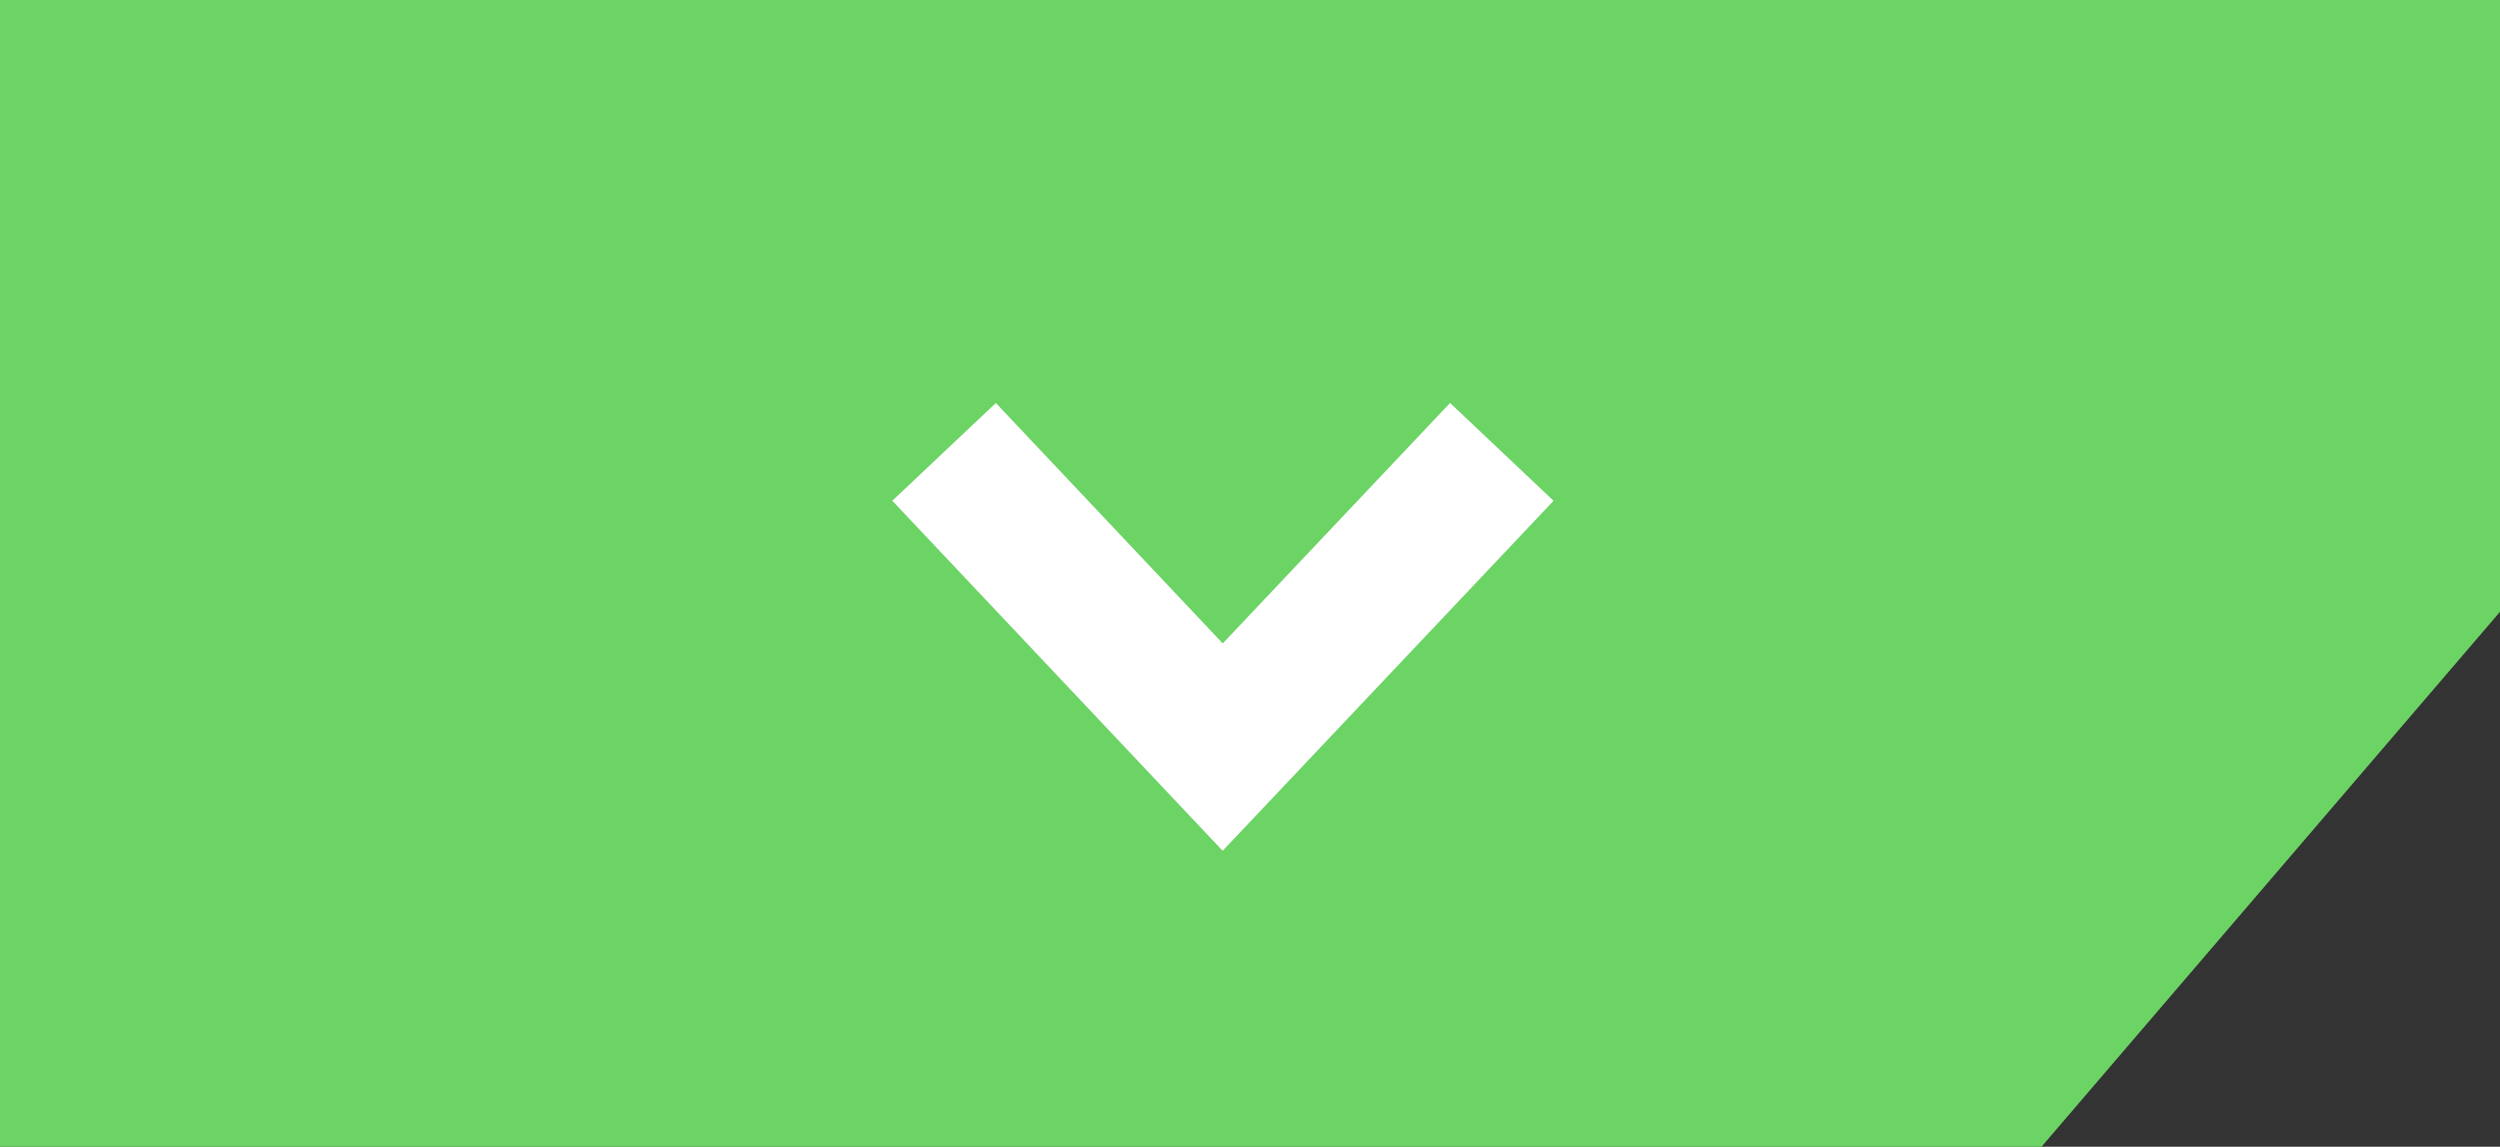 <svg id="Layer_1" data-name="Layer 1" xmlns="http://www.w3.org/2000/svg" viewBox="0 0 52.67 24.16"><rect x="0" y="0" width="52.67" height="24.16" fill="#333333" stroke="none"/><defs><style>.cls-1{fill:#6cd365;}.cls-2{fill:none;stroke:#fff;stroke-miterlimit:10;stroke-width:3px;}</style></defs><title>read_mpre_arrow</title><polygon class="cls-1" points="43.01 24.16 0 24.16 0 0 52.67 0 52.67 12.89 43.01 24.16"/><polyline class="cls-2" points="19.89 9.52 25.76 15.74 31.64 9.52"/></svg>